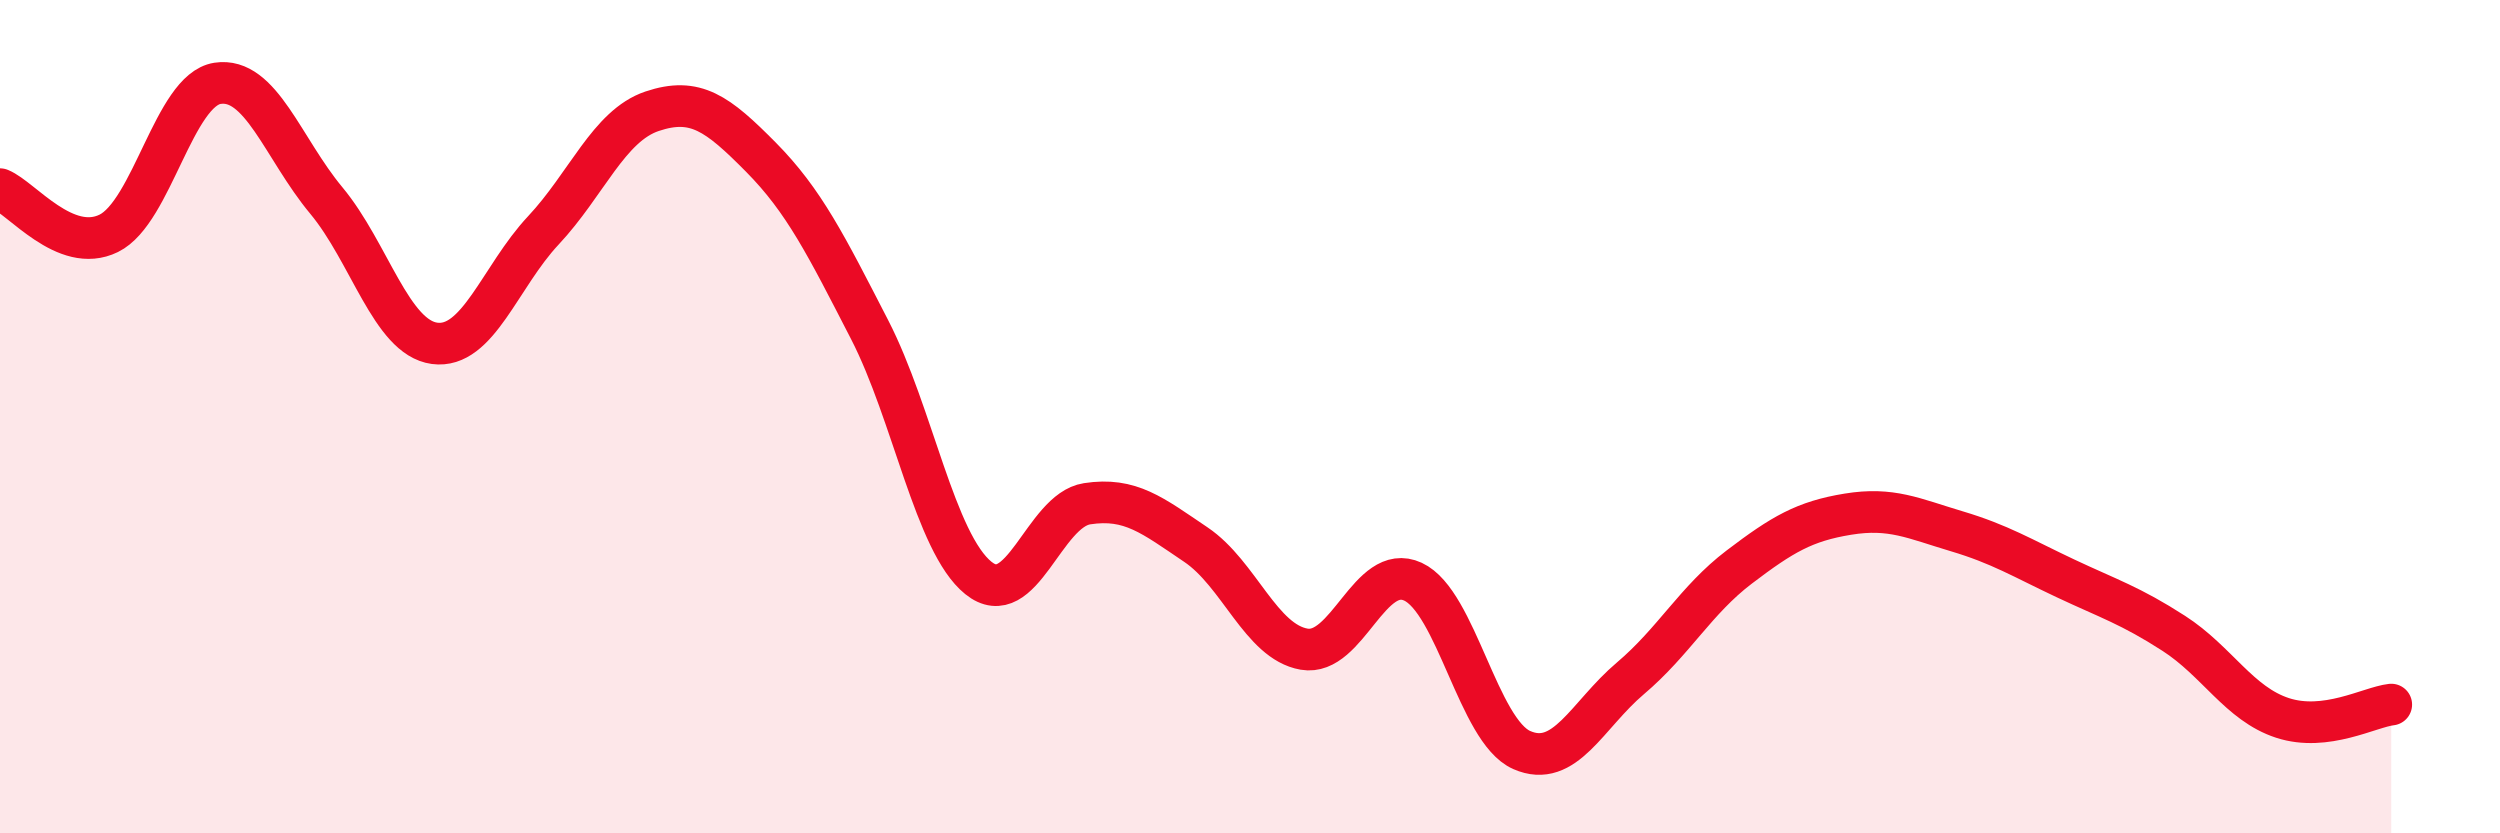 
    <svg width="60" height="20" viewBox="0 0 60 20" xmlns="http://www.w3.org/2000/svg">
      <path
        d="M 0,4.54 C 0.52,4.75 1.57,6.11 2.61,5.6 C 3.65,5.09 4.18,2.16 5.22,2 C 6.26,1.84 6.79,3.56 7.83,4.81 C 8.87,6.06 9.39,8.1 10.43,8.24 C 11.47,8.38 12,6.64 13.04,5.53 C 14.08,4.42 14.61,3.02 15.65,2.67 C 16.69,2.32 17.22,2.72 18.26,3.77 C 19.3,4.82 19.83,5.89 20.87,7.91 C 21.91,9.93 22.44,13.03 23.48,13.87 C 24.52,14.71 25.05,12.25 26.09,12.09 C 27.13,11.93 27.66,12.37 28.7,13.07 C 29.74,13.77 30.26,15.4 31.3,15.58 C 32.34,15.76 32.87,13.48 33.91,13.96 C 34.95,14.44 35.48,17.54 36.52,18 C 37.56,18.46 38.09,17.16 39.13,16.28 C 40.17,15.4 40.7,14.4 41.74,13.61 C 42.78,12.82 43.31,12.51 44.35,12.34 C 45.39,12.17 45.92,12.44 46.96,12.75 C 48,13.06 48.53,13.39 49.57,13.88 C 50.61,14.37 51.13,14.53 52.17,15.2 C 53.21,15.87 53.74,16.89 54.78,17.23 C 55.82,17.57 56.87,16.97 57.39,16.91L57.39 20L0 20Z"
        fill="#EB0A25"
        opacity="0.1"
        stroke-linecap="round"
        stroke-linejoin="round"
      />
      <path
        d="M 0,4.54 C 0.52,4.75 1.57,6.11 2.61,5.6 C 3.65,5.09 4.18,2.16 5.22,2 C 6.26,1.84 6.79,3.56 7.83,4.81 C 8.87,6.06 9.39,8.1 10.43,8.24 C 11.47,8.38 12,6.64 13.04,5.53 C 14.08,4.42 14.61,3.02 15.65,2.67 C 16.69,2.32 17.22,2.72 18.26,3.77 C 19.3,4.82 19.83,5.89 20.87,7.91 C 21.91,9.93 22.44,13.03 23.48,13.87 C 24.52,14.71 25.05,12.25 26.09,12.09 C 27.13,11.93 27.66,12.37 28.7,13.07 C 29.74,13.77 30.26,15.4 31.3,15.58 C 32.34,15.76 32.87,13.48 33.91,13.96 C 34.95,14.44 35.48,17.54 36.52,18 C 37.56,18.46 38.09,17.16 39.13,16.28 C 40.17,15.4 40.7,14.4 41.74,13.61 C 42.78,12.82 43.31,12.51 44.35,12.34 C 45.39,12.17 45.92,12.44 46.96,12.75 C 48,13.06 48.53,13.39 49.57,13.88 C 50.61,14.37 51.13,14.53 52.17,15.2 C 53.21,15.87 53.74,16.89 54.78,17.23 C 55.82,17.57 56.87,16.97 57.39,16.91"
        stroke="#EB0A25"
        stroke-width="1"
        fill="none"
        stroke-linecap="round"
        stroke-linejoin="round"
      />
    </svg>
  